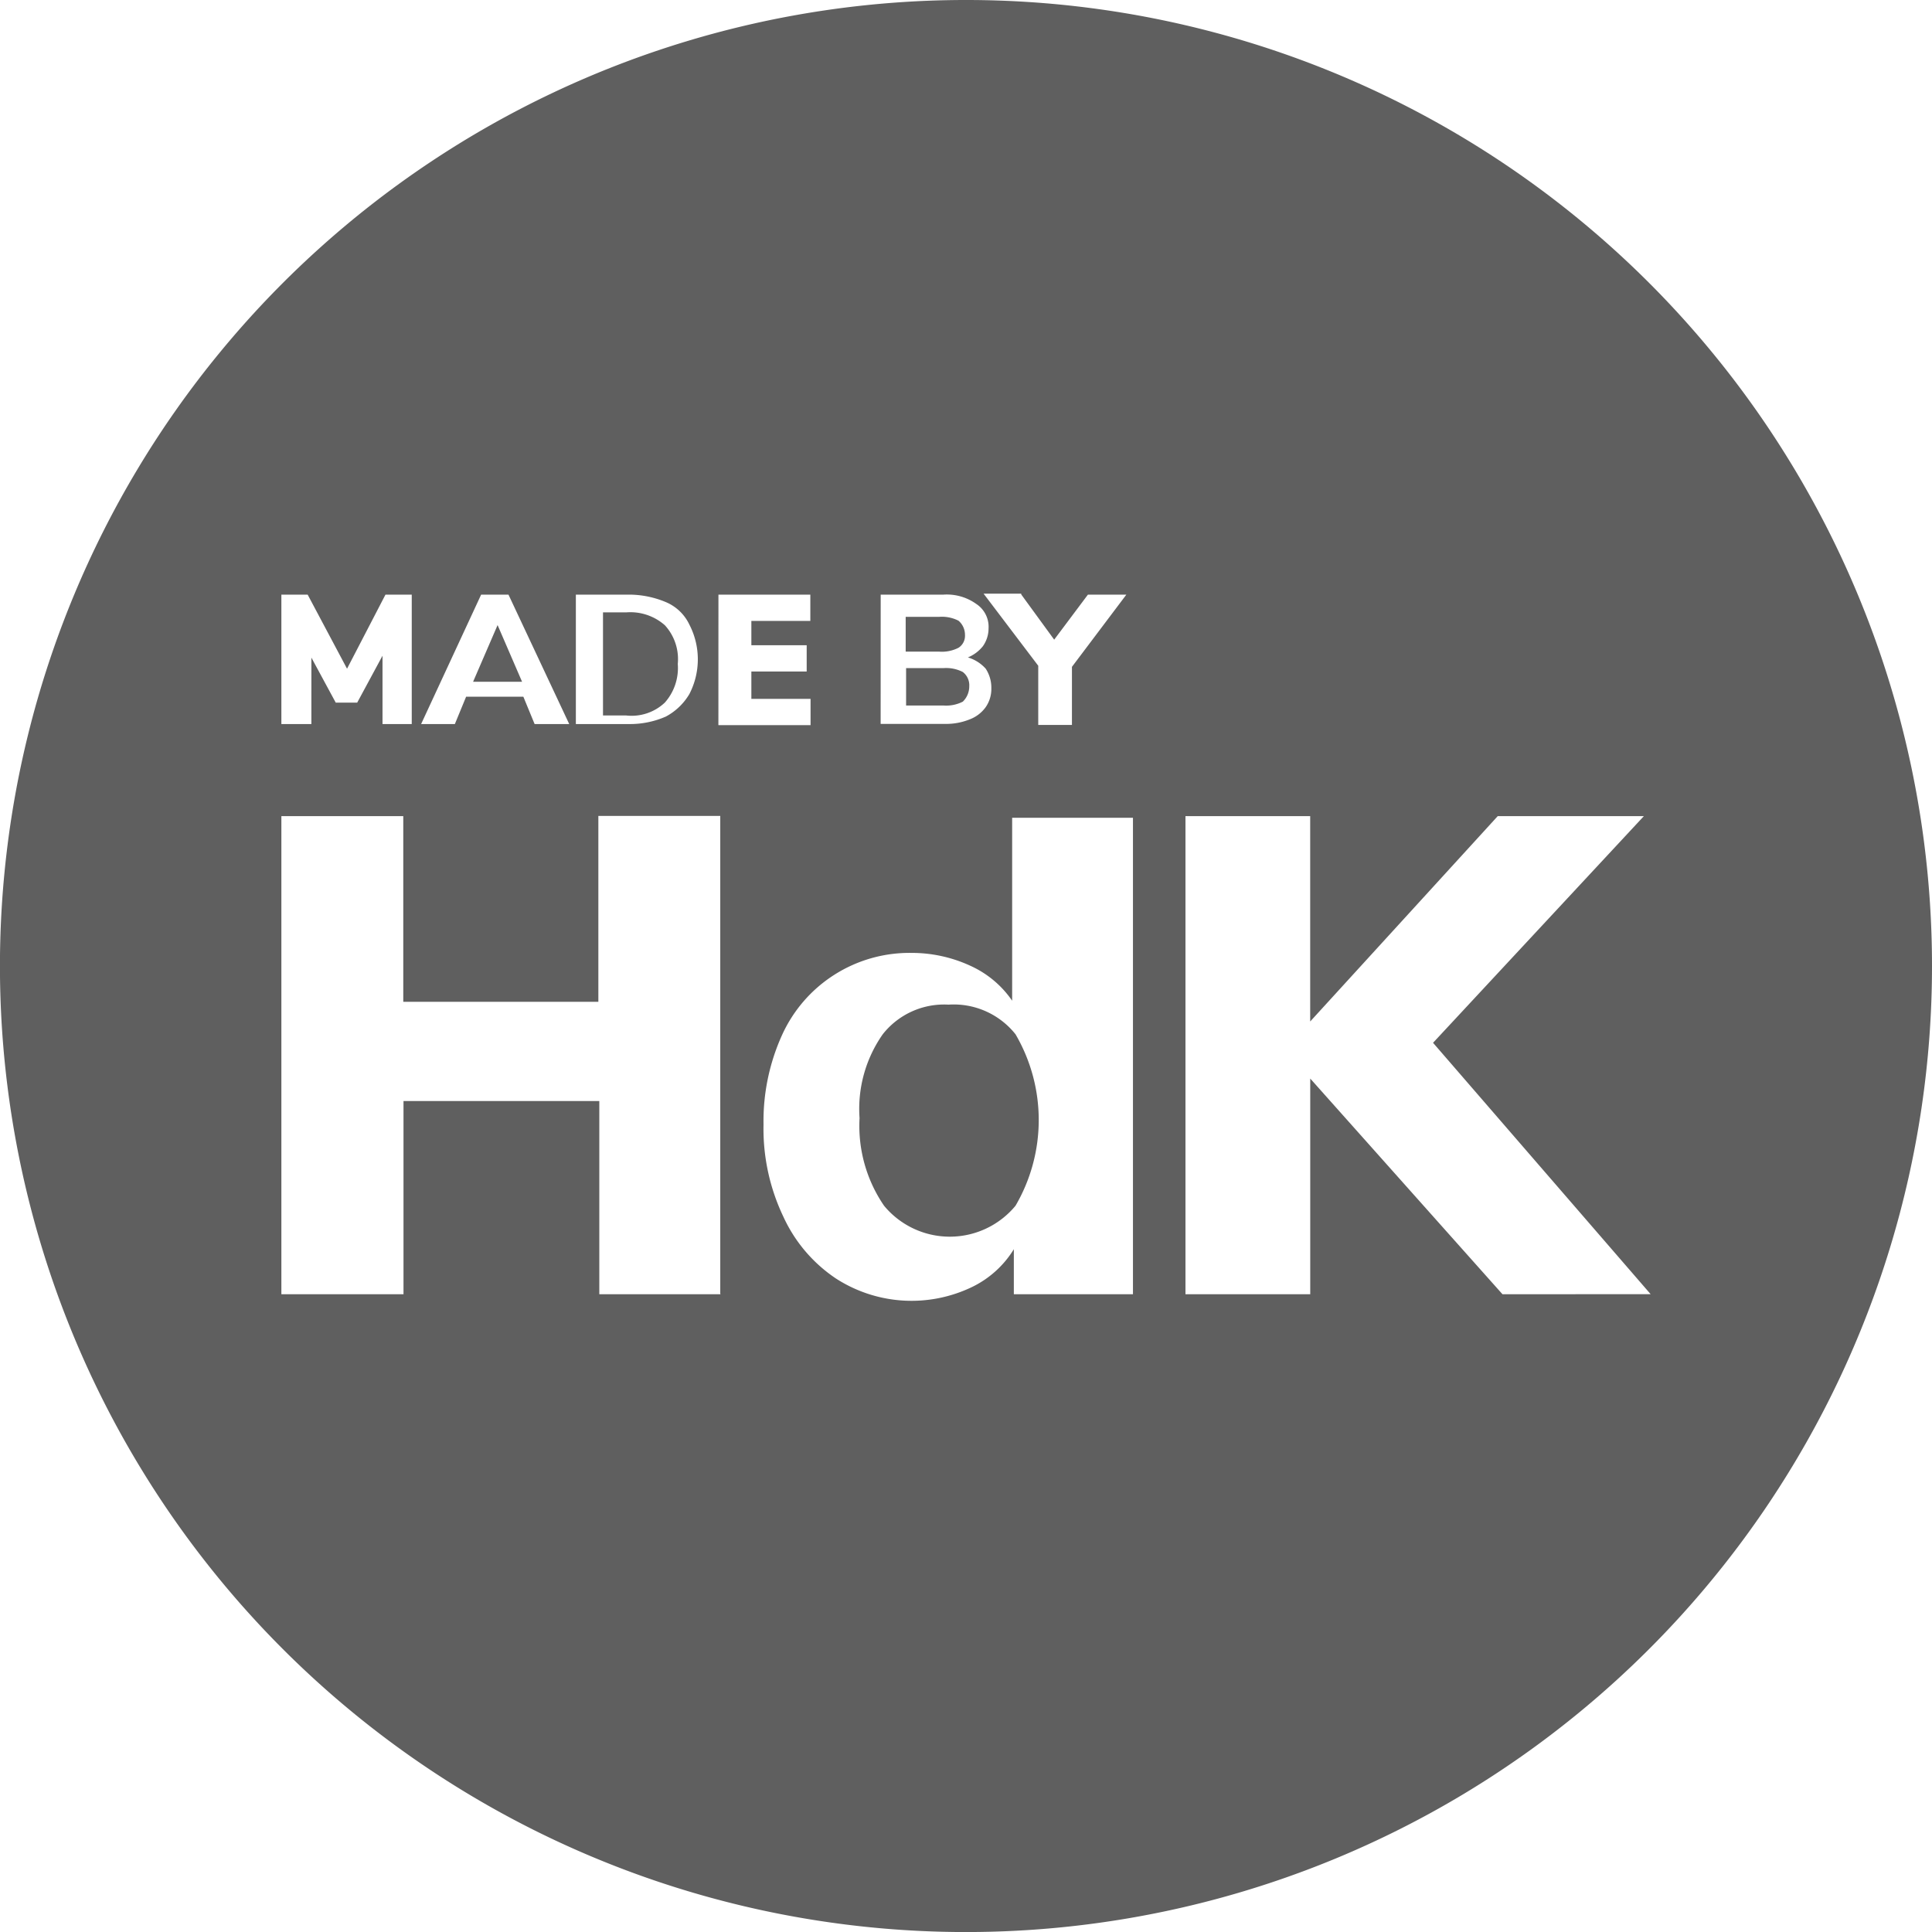 <svg id="made-by-HdK-light" xmlns="http://www.w3.org/2000/svg" width="42.427" height="42.427" viewBox="0 0 42.427 42.427">
  <path id="Path_1633" data-name="Path 1633" d="M68.642,69.432a1.1,1.1,0,0,0-.283-.849,1.143,1.143,0,0,0-.849-.283H67v2.264h.509a1.062,1.062,0,0,0,.849-.283A1.144,1.144,0,0,0,68.642,69.432Z" transform="translate(-53.758 -54.852)" fill="#5f5f5f"/>
  <path id="Path_1634" data-name="Path 1634" d="M100.56,68.779a.312.312,0,0,0,.142-.283.406.406,0,0,0-.142-.311.8.8,0,0,0-.425-.085H99.4v.764h.736A.8.8,0,0,0,100.56,68.779Z" transform="translate(-79.511 -54.554)" fill="#5f5f5f"/>
  <path id="Path_1635" data-name="Path 1635" d="M53.338,69.2,52.8,70.445h1.076Z" transform="translate(-42.411 -55.473)" fill="#5f5f5f"/>
  <path id="Path_1636" data-name="Path 1636" d="M100.887,74a.365.365,0,0,0-.142-.311.8.8,0,0,0-.425-.085H99.5v.821h.821a.8.8,0,0,0,.425-.085A.469.469,0,0,0,100.887,74Z" transform="translate(-79.602 -58.932)" fill="#5f5f5f"/>
  <path id="Path_1637" data-name="Path 1637" d="M98.153,113.1a1.716,1.716,0,0,0-1.444.651,2.852,2.852,0,0,0-.509,1.84,3.1,3.1,0,0,0,.538,1.925,1.873,1.873,0,0,0,2.887,0,3.731,3.731,0,0,0,0-3.765A1.735,1.735,0,0,0,98.153,113.1Z" transform="translate(-77.324 -91.038)" fill="#5f5f5f"/>
  <path id="Path_1638" data-name="Path 1638" d="M23.214,2A21.214,21.214,0,1,0,44.427,23.214,21.21,21.21,0,0,0,23.214,2Zm1.215,13.058.721.989.741-.989h.844l-1.195,1.586V17.92H24.8v-1.3L23.6,15.037h.824Zm-3.089,0h1.38a1.112,1.112,0,0,1,.721.206.6.6,0,0,1,.268.535.678.678,0,0,1-.124.391.819.819,0,0,1-.33.247.853.853,0,0,1,.391.247.761.761,0,0,1,.124.433.7.7,0,0,1-.124.412.764.764,0,0,1-.35.268,1.378,1.378,0,0,1-.535.1H21.339Zm-3.563,0h2.018v.577H18.5v.535h1.215v.577H18.5v.6h1.3v.577H17.776Zm-3.131,0H15.8a2.1,2.1,0,0,1,.824.165,1,1,0,0,1,.515.494,1.659,1.659,0,0,1,0,1.524,1.323,1.323,0,0,1-.515.494,1.954,1.954,0,0,1-.824.165H14.646Zm-2.08,0h.6L14.5,17.9H13.74l-.247-.6H12.236l-.247.6h-.741Zm-4.387,0h.577l.865,1.627.844-1.627h.577V17.9H10.4V16.4l-.556,1.03H9.373l-.535-.989V17.9H8.179Zm9.659,15.364H15.161V26.179h-4.3v4.243H8.179v-10.5h2.677V24H15.14V19.918h2.677v10.5Zm9.042,0H24.264v-.989a2.2,2.2,0,0,1-.906.824,3.059,3.059,0,0,1-3.007-.185A3.267,3.267,0,0,1,19.2,28.713a4.48,4.48,0,0,1-.433-2.018,4.58,4.58,0,0,1,.412-1.977,3.072,3.072,0,0,1,2.842-1.792,3.066,3.066,0,0,1,1.3.288,2.222,2.222,0,0,1,.906.762V19.959H26.88Zm8.115,0-4.222-4.737v4.737H28.033v-10.5h2.739v4.51l4.119-4.51H38.1L33.47,24.9l4.778,5.52Z" transform="translate(-2 -2)" fill="#5f5f5f"/>
</svg>
